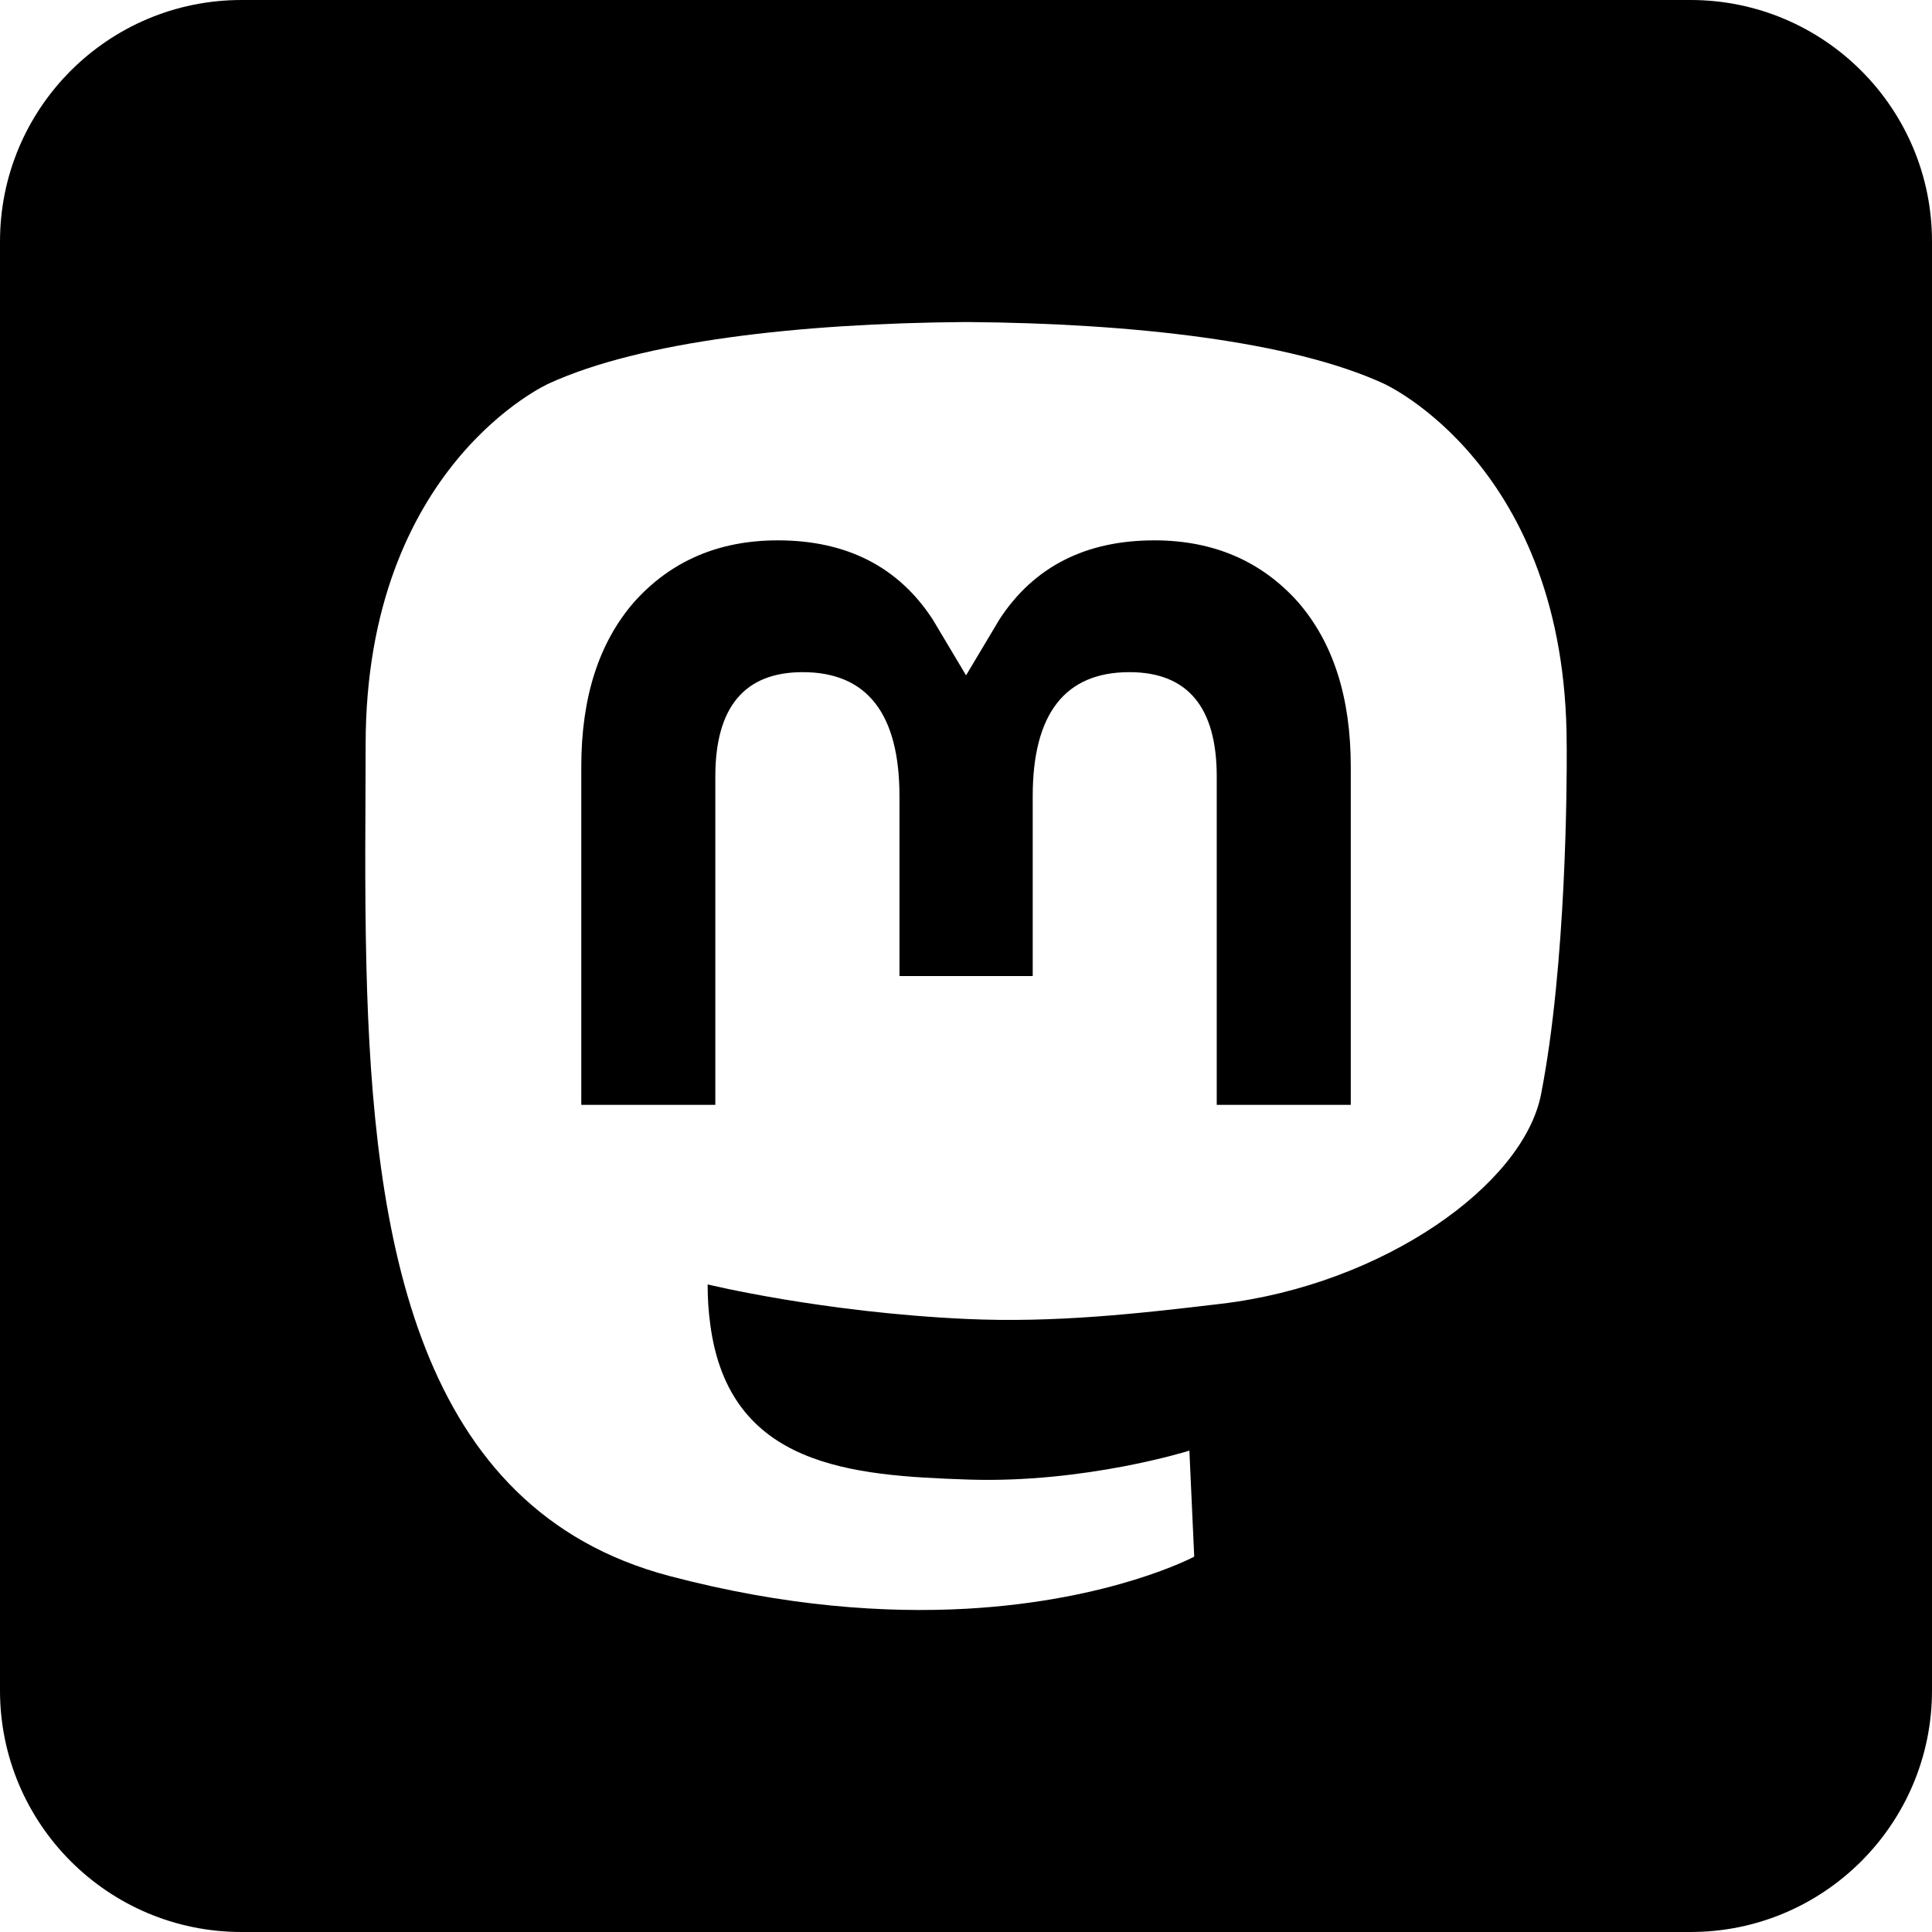 <svg xmlns="http://www.w3.org/2000/svg" width="32" height="32" viewBox="0 0 32 32"><path fill="#000" fill-rule="evenodd" d="M28,0 C30.209,-4.05812251e-16 32,1.791 32,4 L32,28 C32,30.209 30.209,32 28,32 L4,32 C1.791,32 1.3527075e-16,30.209 0,28 L0,4 C-2.705415e-16,1.791 1.791,2.705415e-16 4,0 L28,0 Z M16.036,5.334 L15.969,5.334 C13.241,5.356 10.618,5.651 9.089,6.353 C9.089,6.353 6.056,7.71 6.056,12.337 C6.056,13.396 6.036,14.664 6.069,16.008 C6.179,20.534 6.899,24.994 11.083,26.102 C13.013,26.612 14.669,26.719 16.003,26.646 C18.422,26.511 19.78,25.783 19.78,25.783 L19.7,24.027 C19.7,24.027 17.971,24.572 16.029,24.506 C14.105,24.44 12.075,24.299 11.764,21.936 C11.734,21.717 11.72,21.495 11.721,21.274 C11.721,21.274 13.609,21.736 16.003,21.846 C17.466,21.913 18.838,21.76 20.232,21.594 C22.905,21.275 25.233,19.628 25.525,18.123 C25.946,15.967 25.952,12.949 25.95,12.419 L25.949,12.337 C25.949,7.709 22.917,6.353 22.917,6.353 C21.388,5.651 18.763,5.356 16.036,5.334 Z M19.119,8.95 C20.101,8.95 20.892,9.295 21.496,9.968 C22.082,10.641 22.373,11.551 22.373,12.697 L22.373,18.3 L20.153,18.3 L20.153,12.861 C20.153,11.714 19.671,11.133 18.706,11.133 C17.639,11.133 17.105,11.823 17.105,13.188 L17.105,16.166 L14.898,16.166 L14.898,13.188 C14.898,11.823 14.363,11.133 13.295,11.133 C12.33,11.133 11.848,11.715 11.848,12.861 L11.848,18.3 L9.628,18.3 L9.628,12.697 C9.628,11.551 9.919,10.641 10.506,9.968 C11.11,9.295 11.9,8.95 12.883,8.95 C14.019,8.95 14.879,9.386 15.448,10.259 L16.001,11.186 L16.554,10.259 C17.123,9.386 17.983,8.95 19.119,8.95 Z"/></svg>
